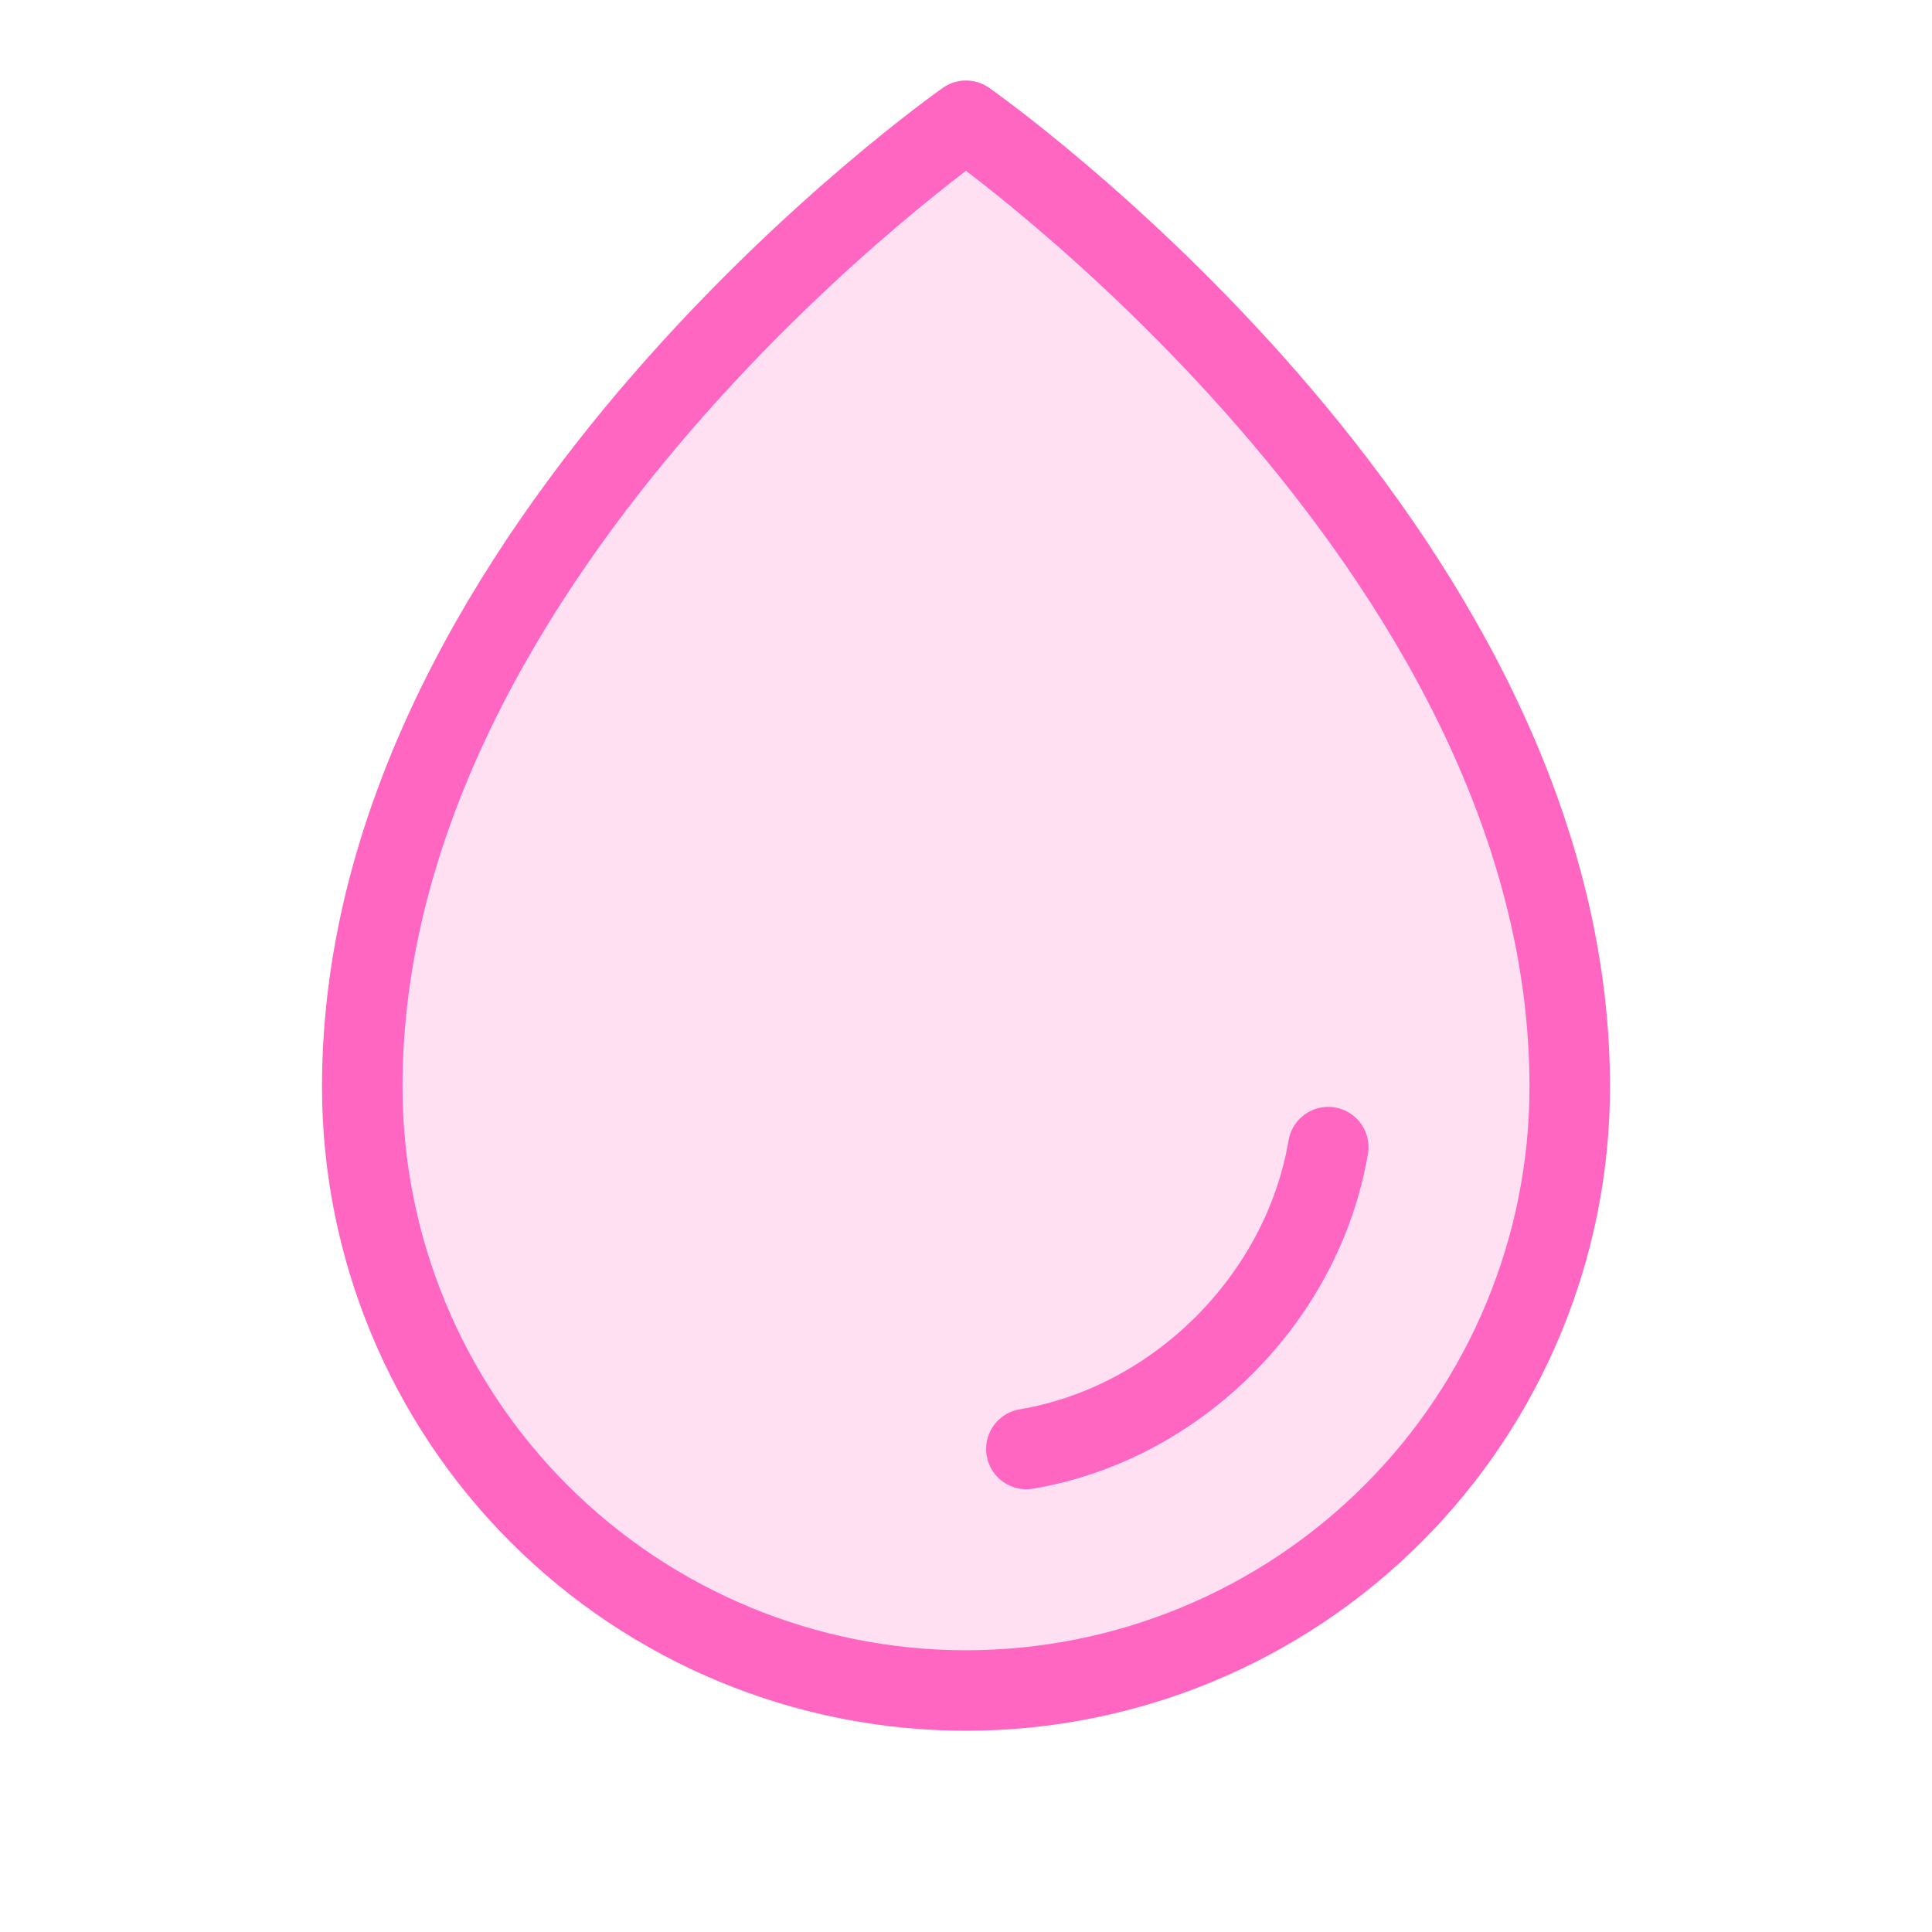 <svg xmlns="http://www.w3.org/2000/svg" fill="none" viewBox="0 0 48 48" height="48" width="48">
<path fill="#FF66C2" d="M39 27C39 13.5 24 3 24 3C24 3 9 13.5 9 27C9 30.978 10.58 34.794 13.393 37.607C16.206 40.42 20.022 42 24 42C27.978 42 31.794 40.42 34.607 37.607C37.42 34.794 39 30.978 39 27Z" opacity="0.2"></path>
<path stroke-linejoin="round" stroke-linecap="round" stroke-width="2" stroke="#FF66C2" d="M39 27C39 13.5 24 3 24 3C24 3 9 13.5 9 27C9 30.978 10.58 34.794 13.393 37.607C16.206 40.42 20.022 42 24 42C27.978 42 31.794 40.42 34.607 37.607C37.42 34.794 39 30.978 39 27Z"></path>
<path stroke-linejoin="round" stroke-linecap="round" stroke-width="2" stroke="#FF66C2" d="M25.5 36C29.25 35.368 32.364 32.25 33 28.5"></path>
</svg>
